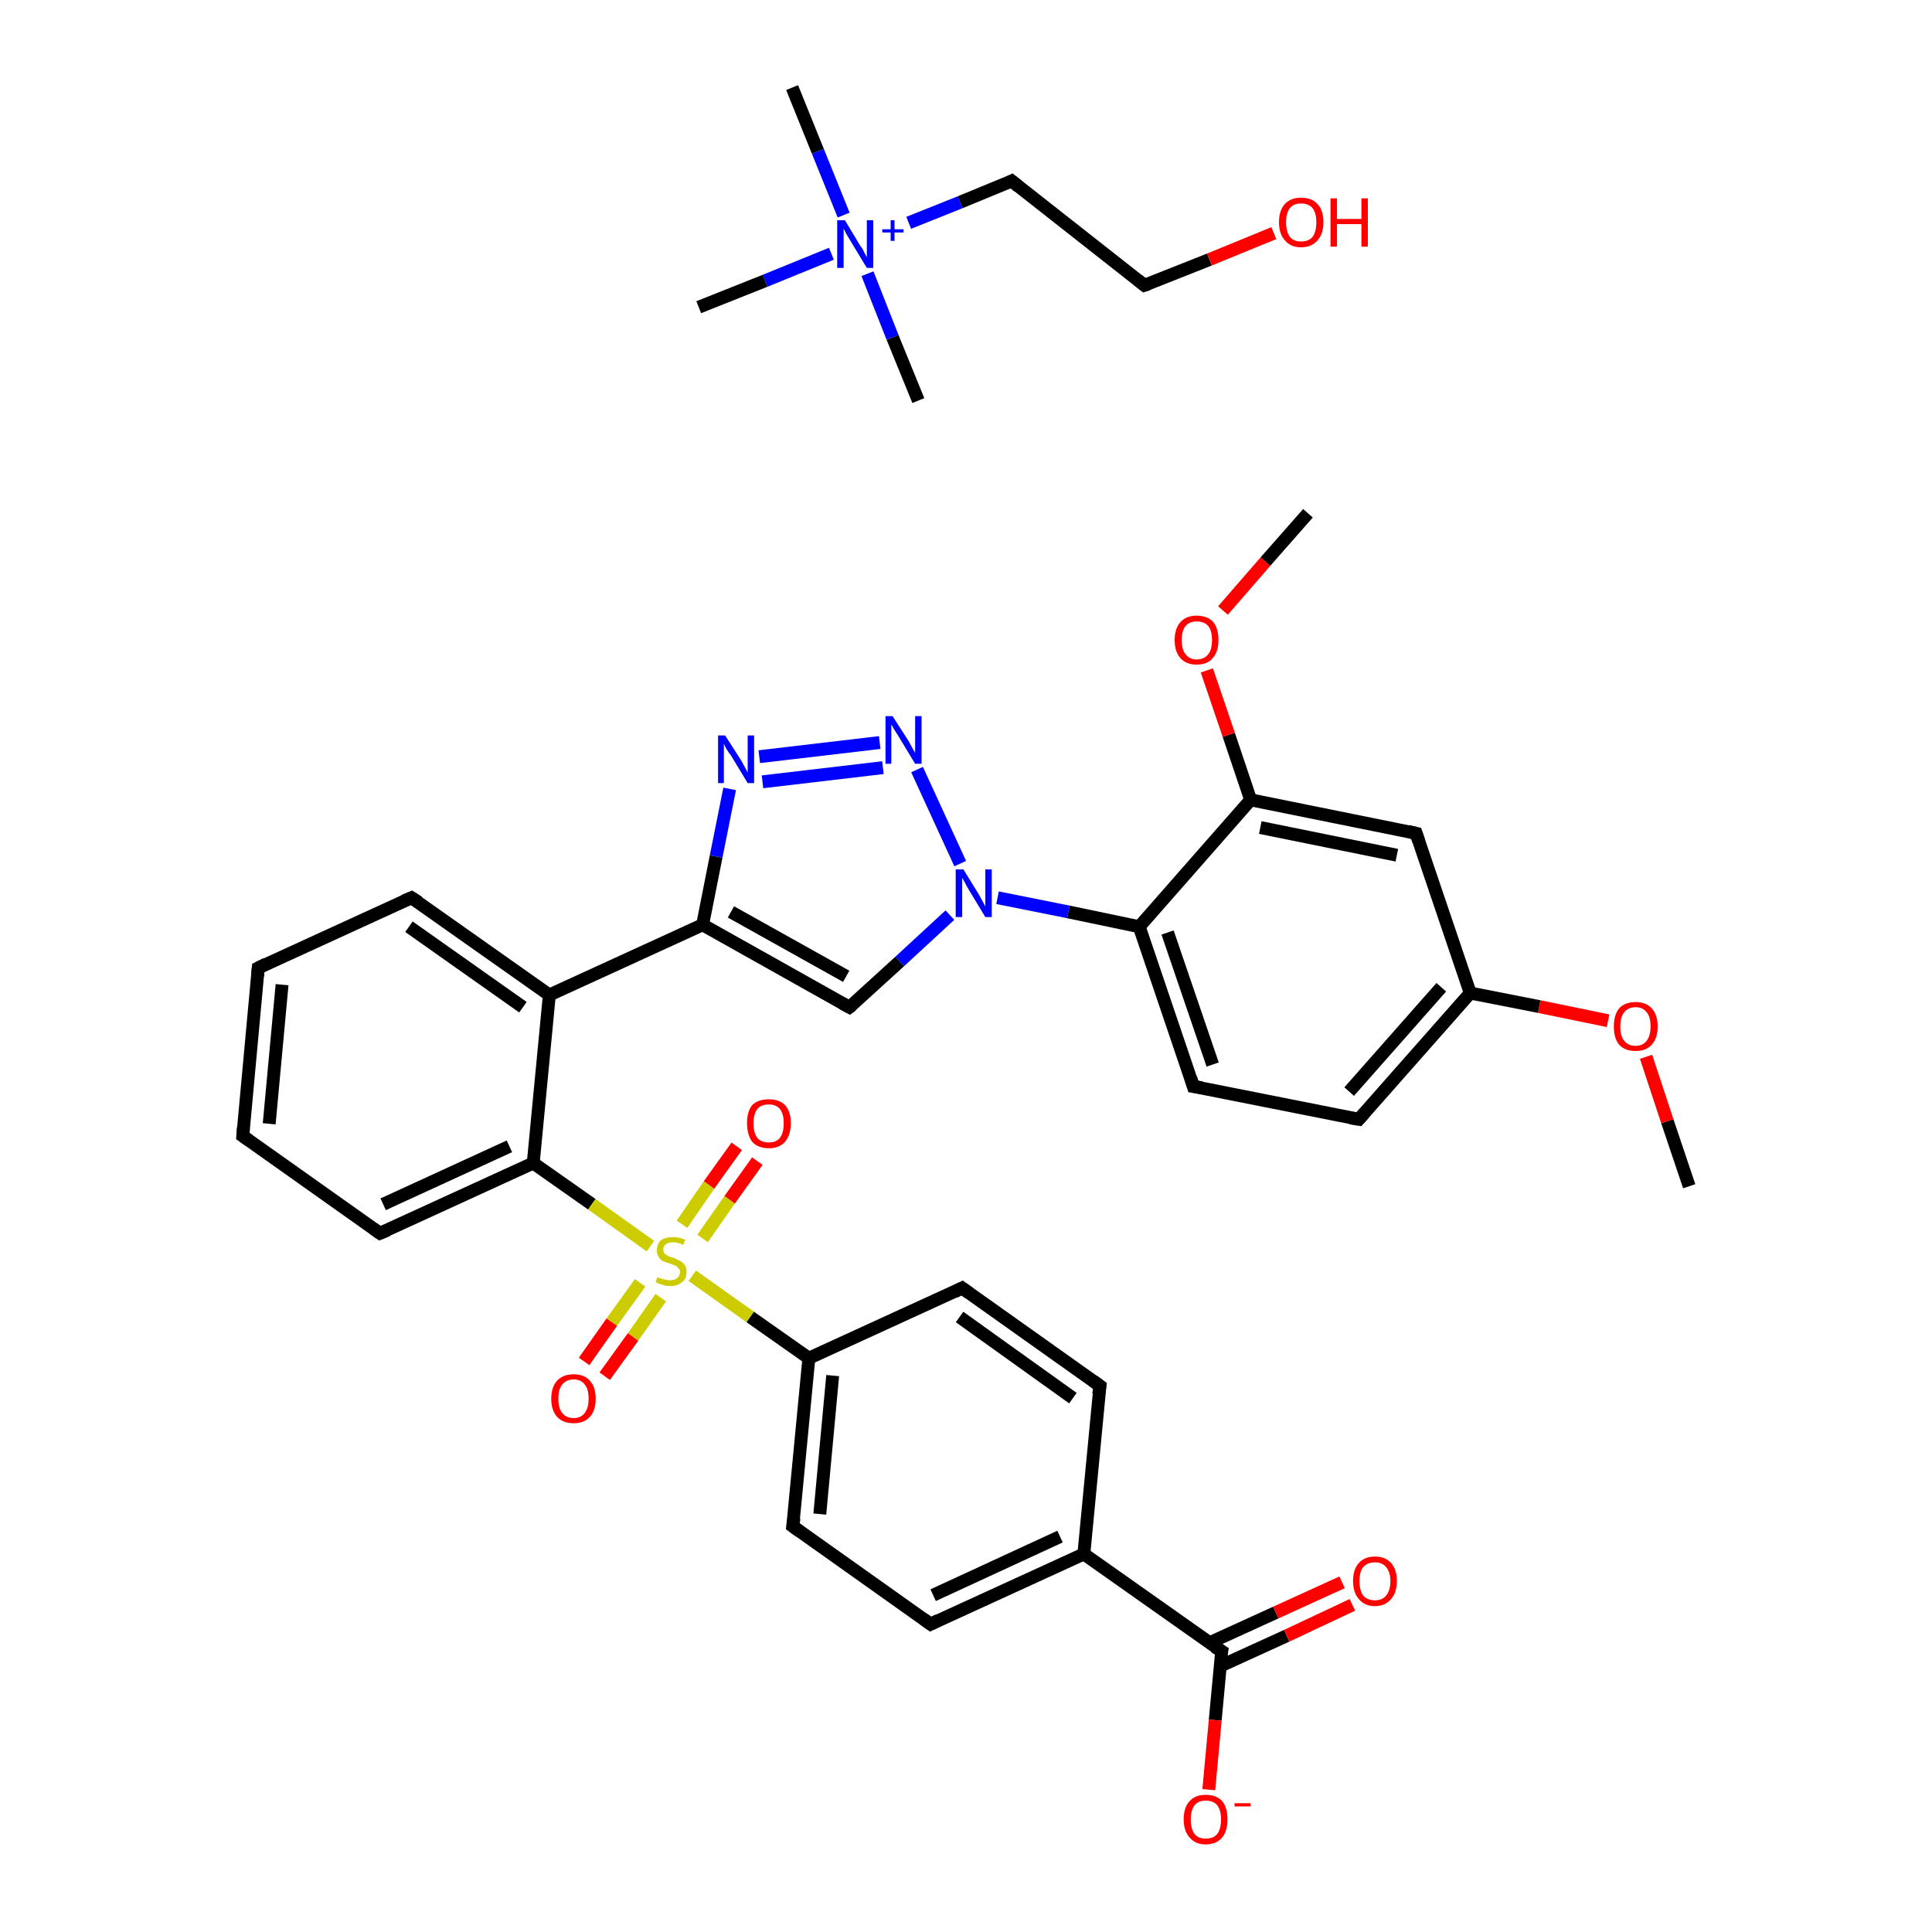 <?xml version='1.0' encoding='iso-8859-1'?>
<svg version='1.1' baseProfile='full'
              xmlns='http://www.w3.org/2000/svg'
                      xmlns:rdkit='http://www.rdkit.org/xml'
                      xmlns:xlink='http://www.w3.org/1999/xlink'
                  xml:space='preserve'
width='300px' height='300px' viewBox='0 0 300 300'>
<!-- END OF HEADER -->
<rect style='opacity:1.0;fill:#FFFFFF;stroke:none' width='300.0' height='300.0' x='0.0' y='0.0'> </rect>
<path class='bond-0 atom-0 atom-1' d='M 123.0,13.6 L 127.0,23.5' style='fill:none;fill-rule:evenodd;stroke:#000000;stroke-width:2.0px;stroke-linecap:butt;stroke-linejoin:miter;stroke-opacity:1' />
<path class='bond-0 atom-0 atom-1' d='M 127.0,23.5 L 131.0,33.4' style='fill:none;fill-rule:evenodd;stroke:#0000FF;stroke-width:2.0px;stroke-linecap:butt;stroke-linejoin:miter;stroke-opacity:1' />
<path class='bond-1 atom-1 atom-2' d='M 134.7,42.5 L 138.6,52.4' style='fill:none;fill-rule:evenodd;stroke:#0000FF;stroke-width:2.0px;stroke-linecap:butt;stroke-linejoin:miter;stroke-opacity:1' />
<path class='bond-1 atom-1 atom-2' d='M 138.6,52.4 L 142.6,62.2' style='fill:none;fill-rule:evenodd;stroke:#000000;stroke-width:2.0px;stroke-linecap:butt;stroke-linejoin:miter;stroke-opacity:1' />
<path class='bond-2 atom-1 atom-3' d='M 129.1,39.4 L 118.8,43.6' style='fill:none;fill-rule:evenodd;stroke:#0000FF;stroke-width:2.0px;stroke-linecap:butt;stroke-linejoin:miter;stroke-opacity:1' />
<path class='bond-2 atom-1 atom-3' d='M 118.8,43.6 L 108.5,47.7' style='fill:none;fill-rule:evenodd;stroke:#000000;stroke-width:2.0px;stroke-linecap:butt;stroke-linejoin:miter;stroke-opacity:1' />
<path class='bond-3 atom-1 atom-4' d='M 141.1,34.6 L 149.1,31.4' style='fill:none;fill-rule:evenodd;stroke:#0000FF;stroke-width:2.0px;stroke-linecap:butt;stroke-linejoin:miter;stroke-opacity:1' />
<path class='bond-3 atom-1 atom-4' d='M 149.1,31.4 L 157.1,28.1' style='fill:none;fill-rule:evenodd;stroke:#000000;stroke-width:2.0px;stroke-linecap:butt;stroke-linejoin:miter;stroke-opacity:1' />
<path class='bond-4 atom-4 atom-5' d='M 157.1,28.1 L 177.7,44.3' style='fill:none;fill-rule:evenodd;stroke:#000000;stroke-width:2.0px;stroke-linecap:butt;stroke-linejoin:miter;stroke-opacity:1' />
<path class='bond-5 atom-5 atom-6' d='M 177.7,44.3 L 187.8,40.3' style='fill:none;fill-rule:evenodd;stroke:#000000;stroke-width:2.0px;stroke-linecap:butt;stroke-linejoin:miter;stroke-opacity:1' />
<path class='bond-5 atom-5 atom-6' d='M 187.8,40.3 L 197.8,36.2' style='fill:none;fill-rule:evenodd;stroke:#FF0000;stroke-width:2.0px;stroke-linecap:butt;stroke-linejoin:miter;stroke-opacity:1' />
<path class='bond-6 atom-7 atom-8' d='M 262.3,184.2 L 258.9,174.1' style='fill:none;fill-rule:evenodd;stroke:#000000;stroke-width:2.0px;stroke-linecap:butt;stroke-linejoin:miter;stroke-opacity:1' />
<path class='bond-6 atom-7 atom-8' d='M 258.9,174.1 L 255.6,164.1' style='fill:none;fill-rule:evenodd;stroke:#FF0000;stroke-width:2.0px;stroke-linecap:butt;stroke-linejoin:miter;stroke-opacity:1' />
<path class='bond-7 atom-8 atom-9' d='M 249.7,158.5 L 239.0,156.3' style='fill:none;fill-rule:evenodd;stroke:#FF0000;stroke-width:2.0px;stroke-linecap:butt;stroke-linejoin:miter;stroke-opacity:1' />
<path class='bond-7 atom-8 atom-9' d='M 239.0,156.3 L 228.3,154.2' style='fill:none;fill-rule:evenodd;stroke:#000000;stroke-width:2.0px;stroke-linecap:butt;stroke-linejoin:miter;stroke-opacity:1' />
<path class='bond-8 atom-9 atom-10' d='M 228.3,154.2 L 211.0,173.8' style='fill:none;fill-rule:evenodd;stroke:#000000;stroke-width:2.0px;stroke-linecap:butt;stroke-linejoin:miter;stroke-opacity:1' />
<path class='bond-8 atom-9 atom-10' d='M 223.8,153.3 L 209.5,169.5' style='fill:none;fill-rule:evenodd;stroke:#000000;stroke-width:2.0px;stroke-linecap:butt;stroke-linejoin:miter;stroke-opacity:1' />
<path class='bond-9 atom-10 atom-11' d='M 211.0,173.8 L 185.3,168.7' style='fill:none;fill-rule:evenodd;stroke:#000000;stroke-width:2.0px;stroke-linecap:butt;stroke-linejoin:miter;stroke-opacity:1' />
<path class='bond-10 atom-11 atom-12' d='M 185.3,168.7 L 176.9,143.9' style='fill:none;fill-rule:evenodd;stroke:#000000;stroke-width:2.0px;stroke-linecap:butt;stroke-linejoin:miter;stroke-opacity:1' />
<path class='bond-10 atom-11 atom-12' d='M 188.3,165.3 L 181.3,144.8' style='fill:none;fill-rule:evenodd;stroke:#000000;stroke-width:2.0px;stroke-linecap:butt;stroke-linejoin:miter;stroke-opacity:1' />
<path class='bond-11 atom-12 atom-13' d='M 176.9,143.9 L 194.2,124.2' style='fill:none;fill-rule:evenodd;stroke:#000000;stroke-width:2.0px;stroke-linecap:butt;stroke-linejoin:miter;stroke-opacity:1' />
<path class='bond-12 atom-13 atom-14' d='M 194.2,124.2 L 190.8,114.1' style='fill:none;fill-rule:evenodd;stroke:#000000;stroke-width:2.0px;stroke-linecap:butt;stroke-linejoin:miter;stroke-opacity:1' />
<path class='bond-12 atom-13 atom-14' d='M 190.8,114.1 L 187.4,104.1' style='fill:none;fill-rule:evenodd;stroke:#FF0000;stroke-width:2.0px;stroke-linecap:butt;stroke-linejoin:miter;stroke-opacity:1' />
<path class='bond-13 atom-14 atom-15' d='M 189.9,94.8 L 196.5,87.2' style='fill:none;fill-rule:evenodd;stroke:#FF0000;stroke-width:2.0px;stroke-linecap:butt;stroke-linejoin:miter;stroke-opacity:1' />
<path class='bond-13 atom-14 atom-15' d='M 196.5,87.2 L 203.1,79.7' style='fill:none;fill-rule:evenodd;stroke:#000000;stroke-width:2.0px;stroke-linecap:butt;stroke-linejoin:miter;stroke-opacity:1' />
<path class='bond-14 atom-13 atom-16' d='M 194.2,124.2 L 219.9,129.4' style='fill:none;fill-rule:evenodd;stroke:#000000;stroke-width:2.0px;stroke-linecap:butt;stroke-linejoin:miter;stroke-opacity:1' />
<path class='bond-14 atom-13 atom-16' d='M 195.7,128.5 L 216.9,132.8' style='fill:none;fill-rule:evenodd;stroke:#000000;stroke-width:2.0px;stroke-linecap:butt;stroke-linejoin:miter;stroke-opacity:1' />
<path class='bond-15 atom-12 atom-17' d='M 176.9,143.9 L 165.9,141.6' style='fill:none;fill-rule:evenodd;stroke:#000000;stroke-width:2.0px;stroke-linecap:butt;stroke-linejoin:miter;stroke-opacity:1' />
<path class='bond-15 atom-12 atom-17' d='M 165.9,141.6 L 154.9,139.4' style='fill:none;fill-rule:evenodd;stroke:#0000FF;stroke-width:2.0px;stroke-linecap:butt;stroke-linejoin:miter;stroke-opacity:1' />
<path class='bond-16 atom-17 atom-18' d='M 147.5,142.1 L 139.7,149.3' style='fill:none;fill-rule:evenodd;stroke:#0000FF;stroke-width:2.0px;stroke-linecap:butt;stroke-linejoin:miter;stroke-opacity:1' />
<path class='bond-16 atom-17 atom-18' d='M 139.7,149.3 L 131.9,156.4' style='fill:none;fill-rule:evenodd;stroke:#000000;stroke-width:2.0px;stroke-linecap:butt;stroke-linejoin:miter;stroke-opacity:1' />
<path class='bond-17 atom-18 atom-19' d='M 131.9,156.4 L 109.1,143.6' style='fill:none;fill-rule:evenodd;stroke:#000000;stroke-width:2.0px;stroke-linecap:butt;stroke-linejoin:miter;stroke-opacity:1' />
<path class='bond-17 atom-18 atom-19' d='M 131.4,151.6 L 113.5,141.6' style='fill:none;fill-rule:evenodd;stroke:#000000;stroke-width:2.0px;stroke-linecap:butt;stroke-linejoin:miter;stroke-opacity:1' />
<path class='bond-18 atom-19 atom-20' d='M 109.1,143.6 L 111.2,133.0' style='fill:none;fill-rule:evenodd;stroke:#000000;stroke-width:2.0px;stroke-linecap:butt;stroke-linejoin:miter;stroke-opacity:1' />
<path class='bond-18 atom-19 atom-20' d='M 111.2,133.0 L 113.3,122.5' style='fill:none;fill-rule:evenodd;stroke:#0000FF;stroke-width:2.0px;stroke-linecap:butt;stroke-linejoin:miter;stroke-opacity:1' />
<path class='bond-19 atom-20 atom-21' d='M 117.9,117.5 L 136.6,115.3' style='fill:none;fill-rule:evenodd;stroke:#0000FF;stroke-width:2.0px;stroke-linecap:butt;stroke-linejoin:miter;stroke-opacity:1' />
<path class='bond-19 atom-20 atom-21' d='M 118.4,121.4 L 137.1,119.2' style='fill:none;fill-rule:evenodd;stroke:#0000FF;stroke-width:2.0px;stroke-linecap:butt;stroke-linejoin:miter;stroke-opacity:1' />
<path class='bond-20 atom-19 atom-22' d='M 109.1,143.6 L 85.3,154.5' style='fill:none;fill-rule:evenodd;stroke:#000000;stroke-width:2.0px;stroke-linecap:butt;stroke-linejoin:miter;stroke-opacity:1' />
<path class='bond-21 atom-22 atom-23' d='M 85.3,154.5 L 63.9,139.4' style='fill:none;fill-rule:evenodd;stroke:#000000;stroke-width:2.0px;stroke-linecap:butt;stroke-linejoin:miter;stroke-opacity:1' />
<path class='bond-21 atom-22 atom-23' d='M 81.2,156.4 L 63.5,143.9' style='fill:none;fill-rule:evenodd;stroke:#000000;stroke-width:2.0px;stroke-linecap:butt;stroke-linejoin:miter;stroke-opacity:1' />
<path class='bond-22 atom-23 atom-24' d='M 63.9,139.4 L 40.1,150.3' style='fill:none;fill-rule:evenodd;stroke:#000000;stroke-width:2.0px;stroke-linecap:butt;stroke-linejoin:miter;stroke-opacity:1' />
<path class='bond-23 atom-24 atom-25' d='M 40.1,150.3 L 37.7,176.4' style='fill:none;fill-rule:evenodd;stroke:#000000;stroke-width:2.0px;stroke-linecap:butt;stroke-linejoin:miter;stroke-opacity:1' />
<path class='bond-23 atom-24 atom-25' d='M 43.8,152.9 L 41.8,174.5' style='fill:none;fill-rule:evenodd;stroke:#000000;stroke-width:2.0px;stroke-linecap:butt;stroke-linejoin:miter;stroke-opacity:1' />
<path class='bond-24 atom-25 atom-26' d='M 37.7,176.4 L 59.0,191.5' style='fill:none;fill-rule:evenodd;stroke:#000000;stroke-width:2.0px;stroke-linecap:butt;stroke-linejoin:miter;stroke-opacity:1' />
<path class='bond-25 atom-26 atom-27' d='M 59.0,191.5 L 82.8,180.6' style='fill:none;fill-rule:evenodd;stroke:#000000;stroke-width:2.0px;stroke-linecap:butt;stroke-linejoin:miter;stroke-opacity:1' />
<path class='bond-25 atom-26 atom-27' d='M 59.5,187.0 L 79.1,178.0' style='fill:none;fill-rule:evenodd;stroke:#000000;stroke-width:2.0px;stroke-linecap:butt;stroke-linejoin:miter;stroke-opacity:1' />
<path class='bond-26 atom-27 atom-28' d='M 82.8,180.6 L 91.9,187.0' style='fill:none;fill-rule:evenodd;stroke:#000000;stroke-width:2.0px;stroke-linecap:butt;stroke-linejoin:miter;stroke-opacity:1' />
<path class='bond-26 atom-27 atom-28' d='M 91.9,187.0 L 101.0,193.5' style='fill:none;fill-rule:evenodd;stroke:#CCCC00;stroke-width:2.0px;stroke-linecap:butt;stroke-linejoin:miter;stroke-opacity:1' />
<path class='bond-27 atom-28 atom-29' d='M 109.1,192.3 L 113.3,186.3' style='fill:none;fill-rule:evenodd;stroke:#CCCC00;stroke-width:2.0px;stroke-linecap:butt;stroke-linejoin:miter;stroke-opacity:1' />
<path class='bond-27 atom-28 atom-29' d='M 113.3,186.3 L 117.6,180.3' style='fill:none;fill-rule:evenodd;stroke:#FF0000;stroke-width:2.0px;stroke-linecap:butt;stroke-linejoin:miter;stroke-opacity:1' />
<path class='bond-27 atom-28 atom-29' d='M 105.9,190.1 L 110.1,184.0' style='fill:none;fill-rule:evenodd;stroke:#CCCC00;stroke-width:2.0px;stroke-linecap:butt;stroke-linejoin:miter;stroke-opacity:1' />
<path class='bond-27 atom-28 atom-29' d='M 110.1,184.0 L 114.4,178.0' style='fill:none;fill-rule:evenodd;stroke:#FF0000;stroke-width:2.0px;stroke-linecap:butt;stroke-linejoin:miter;stroke-opacity:1' />
<path class='bond-28 atom-28 atom-30' d='M 99.4,199.2 L 95.0,205.3' style='fill:none;fill-rule:evenodd;stroke:#CCCC00;stroke-width:2.0px;stroke-linecap:butt;stroke-linejoin:miter;stroke-opacity:1' />
<path class='bond-28 atom-28 atom-30' d='M 95.0,205.3 L 90.7,211.4' style='fill:none;fill-rule:evenodd;stroke:#FF0000;stroke-width:2.0px;stroke-linecap:butt;stroke-linejoin:miter;stroke-opacity:1' />
<path class='bond-28 atom-28 atom-30' d='M 102.6,201.5 L 98.3,207.6' style='fill:none;fill-rule:evenodd;stroke:#CCCC00;stroke-width:2.0px;stroke-linecap:butt;stroke-linejoin:miter;stroke-opacity:1' />
<path class='bond-28 atom-28 atom-30' d='M 98.3,207.6 L 93.9,213.7' style='fill:none;fill-rule:evenodd;stroke:#FF0000;stroke-width:2.0px;stroke-linecap:butt;stroke-linejoin:miter;stroke-opacity:1' />
<path class='bond-29 atom-28 atom-31' d='M 107.5,198.1 L 116.5,204.5' style='fill:none;fill-rule:evenodd;stroke:#CCCC00;stroke-width:2.0px;stroke-linecap:butt;stroke-linejoin:miter;stroke-opacity:1' />
<path class='bond-29 atom-28 atom-31' d='M 116.5,204.5 L 125.6,210.9' style='fill:none;fill-rule:evenodd;stroke:#000000;stroke-width:2.0px;stroke-linecap:butt;stroke-linejoin:miter;stroke-opacity:1' />
<path class='bond-30 atom-31 atom-32' d='M 125.6,210.9 L 123.1,237.0' style='fill:none;fill-rule:evenodd;stroke:#000000;stroke-width:2.0px;stroke-linecap:butt;stroke-linejoin:miter;stroke-opacity:1' />
<path class='bond-30 atom-31 atom-32' d='M 129.3,213.6 L 127.3,235.1' style='fill:none;fill-rule:evenodd;stroke:#000000;stroke-width:2.0px;stroke-linecap:butt;stroke-linejoin:miter;stroke-opacity:1' />
<path class='bond-31 atom-32 atom-33' d='M 123.1,237.0 L 144.5,252.2' style='fill:none;fill-rule:evenodd;stroke:#000000;stroke-width:2.0px;stroke-linecap:butt;stroke-linejoin:miter;stroke-opacity:1' />
<path class='bond-32 atom-33 atom-34' d='M 144.5,252.2 L 168.3,241.3' style='fill:none;fill-rule:evenodd;stroke:#000000;stroke-width:2.0px;stroke-linecap:butt;stroke-linejoin:miter;stroke-opacity:1' />
<path class='bond-32 atom-33 atom-34' d='M 144.9,247.7 L 164.6,238.6' style='fill:none;fill-rule:evenodd;stroke:#000000;stroke-width:2.0px;stroke-linecap:butt;stroke-linejoin:miter;stroke-opacity:1' />
<path class='bond-33 atom-34 atom-35' d='M 168.3,241.3 L 170.8,215.2' style='fill:none;fill-rule:evenodd;stroke:#000000;stroke-width:2.0px;stroke-linecap:butt;stroke-linejoin:miter;stroke-opacity:1' />
<path class='bond-34 atom-35 atom-36' d='M 170.8,215.2 L 149.4,200.0' style='fill:none;fill-rule:evenodd;stroke:#000000;stroke-width:2.0px;stroke-linecap:butt;stroke-linejoin:miter;stroke-opacity:1' />
<path class='bond-34 atom-35 atom-36' d='M 166.6,217.1 L 149.0,204.5' style='fill:none;fill-rule:evenodd;stroke:#000000;stroke-width:2.0px;stroke-linecap:butt;stroke-linejoin:miter;stroke-opacity:1' />
<path class='bond-35 atom-34 atom-37' d='M 168.3,241.3 L 189.7,256.4' style='fill:none;fill-rule:evenodd;stroke:#000000;stroke-width:2.0px;stroke-linecap:butt;stroke-linejoin:miter;stroke-opacity:1' />
<path class='bond-36 atom-37 atom-38' d='M 189.7,256.4 L 188.7,267.1' style='fill:none;fill-rule:evenodd;stroke:#000000;stroke-width:2.0px;stroke-linecap:butt;stroke-linejoin:miter;stroke-opacity:1' />
<path class='bond-36 atom-37 atom-38' d='M 188.7,267.1 L 187.7,277.9' style='fill:none;fill-rule:evenodd;stroke:#FF0000;stroke-width:2.0px;stroke-linecap:butt;stroke-linejoin:miter;stroke-opacity:1' />
<path class='bond-37 atom-37 atom-39' d='M 189.5,258.7 L 199.8,254.0' style='fill:none;fill-rule:evenodd;stroke:#000000;stroke-width:2.0px;stroke-linecap:butt;stroke-linejoin:miter;stroke-opacity:1' />
<path class='bond-37 atom-37 atom-39' d='M 199.8,254.0 L 210.0,249.2' style='fill:none;fill-rule:evenodd;stroke:#FF0000;stroke-width:2.0px;stroke-linecap:butt;stroke-linejoin:miter;stroke-opacity:1' />
<path class='bond-37 atom-37 atom-39' d='M 187.8,255.1 L 198.1,250.4' style='fill:none;fill-rule:evenodd;stroke:#000000;stroke-width:2.0px;stroke-linecap:butt;stroke-linejoin:miter;stroke-opacity:1' />
<path class='bond-37 atom-37 atom-39' d='M 198.1,250.4 L 208.4,245.7' style='fill:none;fill-rule:evenodd;stroke:#FF0000;stroke-width:2.0px;stroke-linecap:butt;stroke-linejoin:miter;stroke-opacity:1' />
<path class='bond-38 atom-16 atom-9' d='M 219.9,129.4 L 228.3,154.2' style='fill:none;fill-rule:evenodd;stroke:#000000;stroke-width:2.0px;stroke-linecap:butt;stroke-linejoin:miter;stroke-opacity:1' />
<path class='bond-39 atom-21 atom-17' d='M 142.4,119.5 L 149.1,134.1' style='fill:none;fill-rule:evenodd;stroke:#0000FF;stroke-width:2.0px;stroke-linecap:butt;stroke-linejoin:miter;stroke-opacity:1' />
<path class='bond-40 atom-27 atom-22' d='M 82.8,180.6 L 85.3,154.5' style='fill:none;fill-rule:evenodd;stroke:#000000;stroke-width:2.0px;stroke-linecap:butt;stroke-linejoin:miter;stroke-opacity:1' />
<path class='bond-41 atom-36 atom-31' d='M 149.4,200.0 L 125.6,210.9' style='fill:none;fill-rule:evenodd;stroke:#000000;stroke-width:2.0px;stroke-linecap:butt;stroke-linejoin:miter;stroke-opacity:1' />
<path d='M 156.7,28.3 L 157.1,28.1 L 158.2,29.0' style='fill:none;stroke:#000000;stroke-width:2.0px;stroke-linecap:butt;stroke-linejoin:miter;stroke-opacity:1;' />
<path d='M 176.7,43.5 L 177.7,44.3 L 178.3,44.1' style='fill:none;stroke:#000000;stroke-width:2.0px;stroke-linecap:butt;stroke-linejoin:miter;stroke-opacity:1;' />
<path d='M 211.8,172.9 L 211.0,173.8 L 209.7,173.6' style='fill:none;stroke:#000000;stroke-width:2.0px;stroke-linecap:butt;stroke-linejoin:miter;stroke-opacity:1;' />
<path d='M 186.6,168.9 L 185.3,168.7 L 184.9,167.4' style='fill:none;stroke:#000000;stroke-width:2.0px;stroke-linecap:butt;stroke-linejoin:miter;stroke-opacity:1;' />
<path d='M 218.6,129.1 L 219.9,129.4 L 220.3,130.6' style='fill:none;stroke:#000000;stroke-width:2.0px;stroke-linecap:butt;stroke-linejoin:miter;stroke-opacity:1;' />
<path d='M 132.3,156.1 L 131.9,156.4 L 130.8,155.8' style='fill:none;stroke:#000000;stroke-width:2.0px;stroke-linecap:butt;stroke-linejoin:miter;stroke-opacity:1;' />
<path d='M 65.0,140.1 L 63.9,139.4 L 62.7,139.9' style='fill:none;stroke:#000000;stroke-width:2.0px;stroke-linecap:butt;stroke-linejoin:miter;stroke-opacity:1;' />
<path d='M 41.3,149.7 L 40.1,150.3 L 40.0,151.6' style='fill:none;stroke:#000000;stroke-width:2.0px;stroke-linecap:butt;stroke-linejoin:miter;stroke-opacity:1;' />
<path d='M 37.8,175.1 L 37.7,176.4 L 38.7,177.1' style='fill:none;stroke:#000000;stroke-width:2.0px;stroke-linecap:butt;stroke-linejoin:miter;stroke-opacity:1;' />
<path d='M 58.0,190.8 L 59.0,191.5 L 60.2,191.0' style='fill:none;stroke:#000000;stroke-width:2.0px;stroke-linecap:butt;stroke-linejoin:miter;stroke-opacity:1;' />
<path d='M 123.3,235.7 L 123.1,237.0 L 124.2,237.8' style='fill:none;stroke:#000000;stroke-width:2.0px;stroke-linecap:butt;stroke-linejoin:miter;stroke-opacity:1;' />
<path d='M 143.4,251.4 L 144.5,252.2 L 145.7,251.6' style='fill:none;stroke:#000000;stroke-width:2.0px;stroke-linecap:butt;stroke-linejoin:miter;stroke-opacity:1;' />
<path d='M 170.6,216.5 L 170.8,215.2 L 169.7,214.4' style='fill:none;stroke:#000000;stroke-width:2.0px;stroke-linecap:butt;stroke-linejoin:miter;stroke-opacity:1;' />
<path d='M 150.5,200.8 L 149.4,200.0 L 148.2,200.6' style='fill:none;stroke:#000000;stroke-width:2.0px;stroke-linecap:butt;stroke-linejoin:miter;stroke-opacity:1;' />
<path d='M 188.6,255.7 L 189.7,256.4 L 189.6,256.9' style='fill:none;stroke:#000000;stroke-width:2.0px;stroke-linecap:butt;stroke-linejoin:miter;stroke-opacity:1;' />
<path class='atom-1' d='M 131.2 34.2
L 133.6 38.2
Q 133.9 38.5, 134.2 39.2
Q 134.6 39.9, 134.6 40.0
L 134.6 34.2
L 135.6 34.2
L 135.6 41.6
L 134.6 41.6
L 132.0 37.3
Q 131.7 36.8, 131.4 36.3
Q 131.1 35.7, 131.0 35.5
L 131.0 41.6
L 130.0 41.6
L 130.0 34.2
L 131.2 34.2
' fill='#0000FF'/>
<path class='atom-1' d='M 137.0 35.6
L 138.3 35.6
L 138.3 34.2
L 138.9 34.2
L 138.9 35.6
L 140.3 35.6
L 140.3 36.1
L 138.9 36.1
L 138.9 37.4
L 138.3 37.4
L 138.3 36.1
L 137.0 36.1
L 137.0 35.6
' fill='#0000FF'/>
<path class='atom-6' d='M 198.6 34.5
Q 198.6 32.7, 199.5 31.7
Q 200.4 30.7, 202.0 30.7
Q 203.7 30.7, 204.6 31.7
Q 205.5 32.7, 205.5 34.5
Q 205.5 36.3, 204.6 37.3
Q 203.7 38.4, 202.0 38.4
Q 200.4 38.4, 199.5 37.3
Q 198.6 36.3, 198.6 34.5
M 202.0 37.5
Q 203.2 37.5, 203.8 36.8
Q 204.4 36.0, 204.4 34.5
Q 204.4 33.1, 203.8 32.3
Q 203.2 31.6, 202.0 31.6
Q 200.9 31.6, 200.3 32.3
Q 199.7 33.1, 199.7 34.5
Q 199.7 36.0, 200.3 36.8
Q 200.9 37.5, 202.0 37.5
' fill='#FF0000'/>
<path class='atom-6' d='M 206.6 30.8
L 207.6 30.8
L 207.6 34.0
L 211.4 34.0
L 211.4 30.8
L 212.4 30.8
L 212.4 38.3
L 211.4 38.3
L 211.4 34.8
L 207.6 34.8
L 207.6 38.3
L 206.6 38.3
L 206.6 30.8
' fill='#FF0000'/>
<path class='atom-8' d='M 250.6 159.4
Q 250.6 157.6, 251.4 156.6
Q 252.3 155.6, 254.0 155.6
Q 255.6 155.6, 256.5 156.6
Q 257.4 157.6, 257.4 159.4
Q 257.4 161.2, 256.5 162.2
Q 255.6 163.2, 254.0 163.2
Q 252.3 163.2, 251.4 162.2
Q 250.6 161.2, 250.6 159.4
M 254.0 162.4
Q 255.1 162.4, 255.7 161.6
Q 256.3 160.8, 256.3 159.4
Q 256.3 157.9, 255.7 157.2
Q 255.1 156.4, 254.0 156.4
Q 252.8 156.4, 252.2 157.2
Q 251.6 157.9, 251.6 159.4
Q 251.6 160.9, 252.2 161.6
Q 252.8 162.4, 254.0 162.4
' fill='#FF0000'/>
<path class='atom-14' d='M 182.4 99.4
Q 182.4 97.6, 183.3 96.6
Q 184.2 95.6, 185.8 95.6
Q 187.5 95.6, 188.4 96.6
Q 189.2 97.6, 189.2 99.4
Q 189.2 101.2, 188.3 102.2
Q 187.5 103.2, 185.8 103.2
Q 184.2 103.2, 183.3 102.2
Q 182.4 101.2, 182.4 99.4
M 185.8 102.4
Q 187.0 102.4, 187.6 101.6
Q 188.2 100.9, 188.2 99.4
Q 188.2 97.9, 187.6 97.2
Q 187.0 96.5, 185.8 96.5
Q 184.7 96.5, 184.1 97.2
Q 183.5 97.9, 183.5 99.4
Q 183.5 100.9, 184.1 101.6
Q 184.7 102.4, 185.8 102.4
' fill='#FF0000'/>
<path class='atom-17' d='M 149.6 135.0
L 152.0 138.9
Q 152.2 139.3, 152.6 140.0
Q 153.0 140.7, 153.0 140.8
L 153.0 135.0
L 154.0 135.0
L 154.0 142.4
L 153.0 142.4
L 150.4 138.1
Q 150.1 137.6, 149.8 137.0
Q 149.5 136.5, 149.4 136.3
L 149.4 142.4
L 148.4 142.4
L 148.4 135.0
L 149.6 135.0
' fill='#0000FF'/>
<path class='atom-20' d='M 112.6 114.2
L 115.1 118.1
Q 115.3 118.5, 115.7 119.2
Q 116.1 119.9, 116.1 120.0
L 116.1 114.2
L 117.1 114.2
L 117.1 121.6
L 116.1 121.6
L 113.5 117.3
Q 113.1 116.8, 112.8 116.3
Q 112.5 115.7, 112.4 115.5
L 112.4 121.6
L 111.5 121.6
L 111.5 114.2
L 112.6 114.2
' fill='#0000FF'/>
<path class='atom-21' d='M 138.6 111.2
L 141.1 115.1
Q 141.3 115.5, 141.7 116.2
Q 142.1 116.9, 142.1 116.9
L 142.1 111.2
L 143.1 111.2
L 143.1 118.6
L 142.1 118.6
L 139.5 114.3
Q 139.2 113.8, 138.8 113.2
Q 138.5 112.6, 138.4 112.5
L 138.4 118.6
L 137.5 118.6
L 137.5 111.2
L 138.6 111.2
' fill='#0000FF'/>
<path class='atom-28' d='M 102.1 198.3
Q 102.2 198.4, 102.5 198.5
Q 102.9 198.6, 103.3 198.7
Q 103.7 198.8, 104.0 198.8
Q 104.7 198.8, 105.1 198.5
Q 105.6 198.1, 105.6 197.5
Q 105.6 197.1, 105.3 196.9
Q 105.1 196.6, 104.8 196.5
Q 104.5 196.4, 104.0 196.2
Q 103.3 196.0, 102.9 195.8
Q 102.5 195.6, 102.3 195.2
Q 102.0 194.8, 102.0 194.2
Q 102.0 193.2, 102.6 192.6
Q 103.3 192.1, 104.5 192.1
Q 105.4 192.1, 106.4 192.5
L 106.1 193.3
Q 105.2 192.9, 104.6 192.9
Q 103.8 192.9, 103.4 193.2
Q 103.0 193.5, 103.0 194.0
Q 103.0 194.4, 103.2 194.7
Q 103.5 194.9, 103.7 195.0
Q 104.0 195.2, 104.6 195.3
Q 105.2 195.6, 105.6 195.8
Q 106.0 196.0, 106.3 196.4
Q 106.6 196.8, 106.6 197.5
Q 106.6 198.6, 105.9 199.1
Q 105.2 199.7, 104.1 199.7
Q 103.4 199.7, 102.9 199.5
Q 102.4 199.4, 101.8 199.1
L 102.1 198.3
' fill='#CCCC00'/>
<path class='atom-29' d='M 116.0 174.4
Q 116.0 172.6, 116.8 171.6
Q 117.7 170.7, 119.4 170.7
Q 121.0 170.7, 121.9 171.6
Q 122.8 172.6, 122.8 174.4
Q 122.8 176.2, 121.9 177.3
Q 121.0 178.3, 119.4 178.3
Q 117.7 178.3, 116.8 177.3
Q 116.0 176.2, 116.0 174.4
M 119.4 177.4
Q 120.5 177.4, 121.1 176.7
Q 121.7 175.9, 121.7 174.4
Q 121.7 173.0, 121.1 172.2
Q 120.5 171.5, 119.4 171.5
Q 118.2 171.5, 117.6 172.2
Q 117.0 173.0, 117.0 174.4
Q 117.0 175.9, 117.6 176.7
Q 118.2 177.4, 119.4 177.4
' fill='#FF0000'/>
<path class='atom-30' d='M 85.6 217.2
Q 85.6 215.4, 86.5 214.4
Q 87.4 213.4, 89.1 213.4
Q 90.7 213.4, 91.6 214.4
Q 92.5 215.4, 92.5 217.2
Q 92.5 219.0, 91.6 220.0
Q 90.7 221.0, 89.1 221.0
Q 87.4 221.0, 86.5 220.0
Q 85.6 219.0, 85.6 217.2
M 89.1 220.2
Q 90.2 220.2, 90.8 219.4
Q 91.4 218.6, 91.4 217.2
Q 91.4 215.7, 90.8 215.0
Q 90.2 214.2, 89.1 214.2
Q 87.9 214.2, 87.3 215.0
Q 86.7 215.7, 86.7 217.2
Q 86.7 218.7, 87.3 219.4
Q 87.9 220.2, 89.1 220.2
' fill='#FF0000'/>
<path class='atom-38' d='M 183.8 282.5
Q 183.8 280.7, 184.7 279.7
Q 185.6 278.7, 187.2 278.7
Q 188.9 278.7, 189.8 279.7
Q 190.6 280.7, 190.6 282.5
Q 190.6 284.3, 189.8 285.3
Q 188.9 286.4, 187.2 286.4
Q 185.6 286.4, 184.7 285.3
Q 183.8 284.3, 183.8 282.5
M 187.2 285.5
Q 188.4 285.5, 189.0 284.8
Q 189.6 284.0, 189.6 282.5
Q 189.6 281.1, 189.0 280.3
Q 188.4 279.6, 187.2 279.6
Q 186.1 279.6, 185.5 280.3
Q 184.9 281.1, 184.9 282.5
Q 184.9 284.0, 185.5 284.8
Q 186.1 285.5, 187.2 285.5
' fill='#FF0000'/>
<path class='atom-38' d='M 191.7 280.0
L 194.2 280.0
L 194.2 280.5
L 191.7 280.5
L 191.7 280.0
' fill='#FF0000'/>
<path class='atom-39' d='M 210.1 245.5
Q 210.1 243.7, 211.0 242.7
Q 211.9 241.7, 213.5 241.7
Q 215.1 241.7, 216.0 242.7
Q 216.9 243.7, 216.9 245.5
Q 216.9 247.3, 216.0 248.3
Q 215.1 249.4, 213.5 249.4
Q 211.9 249.4, 211.0 248.3
Q 210.1 247.3, 210.1 245.5
M 213.5 248.5
Q 214.6 248.5, 215.2 247.8
Q 215.9 247.0, 215.9 245.5
Q 215.9 244.1, 215.2 243.3
Q 214.6 242.6, 213.5 242.6
Q 212.4 242.6, 211.7 243.3
Q 211.1 244.0, 211.1 245.5
Q 211.1 247.0, 211.7 247.8
Q 212.4 248.5, 213.5 248.5
' fill='#FF0000'/>
</svg>

